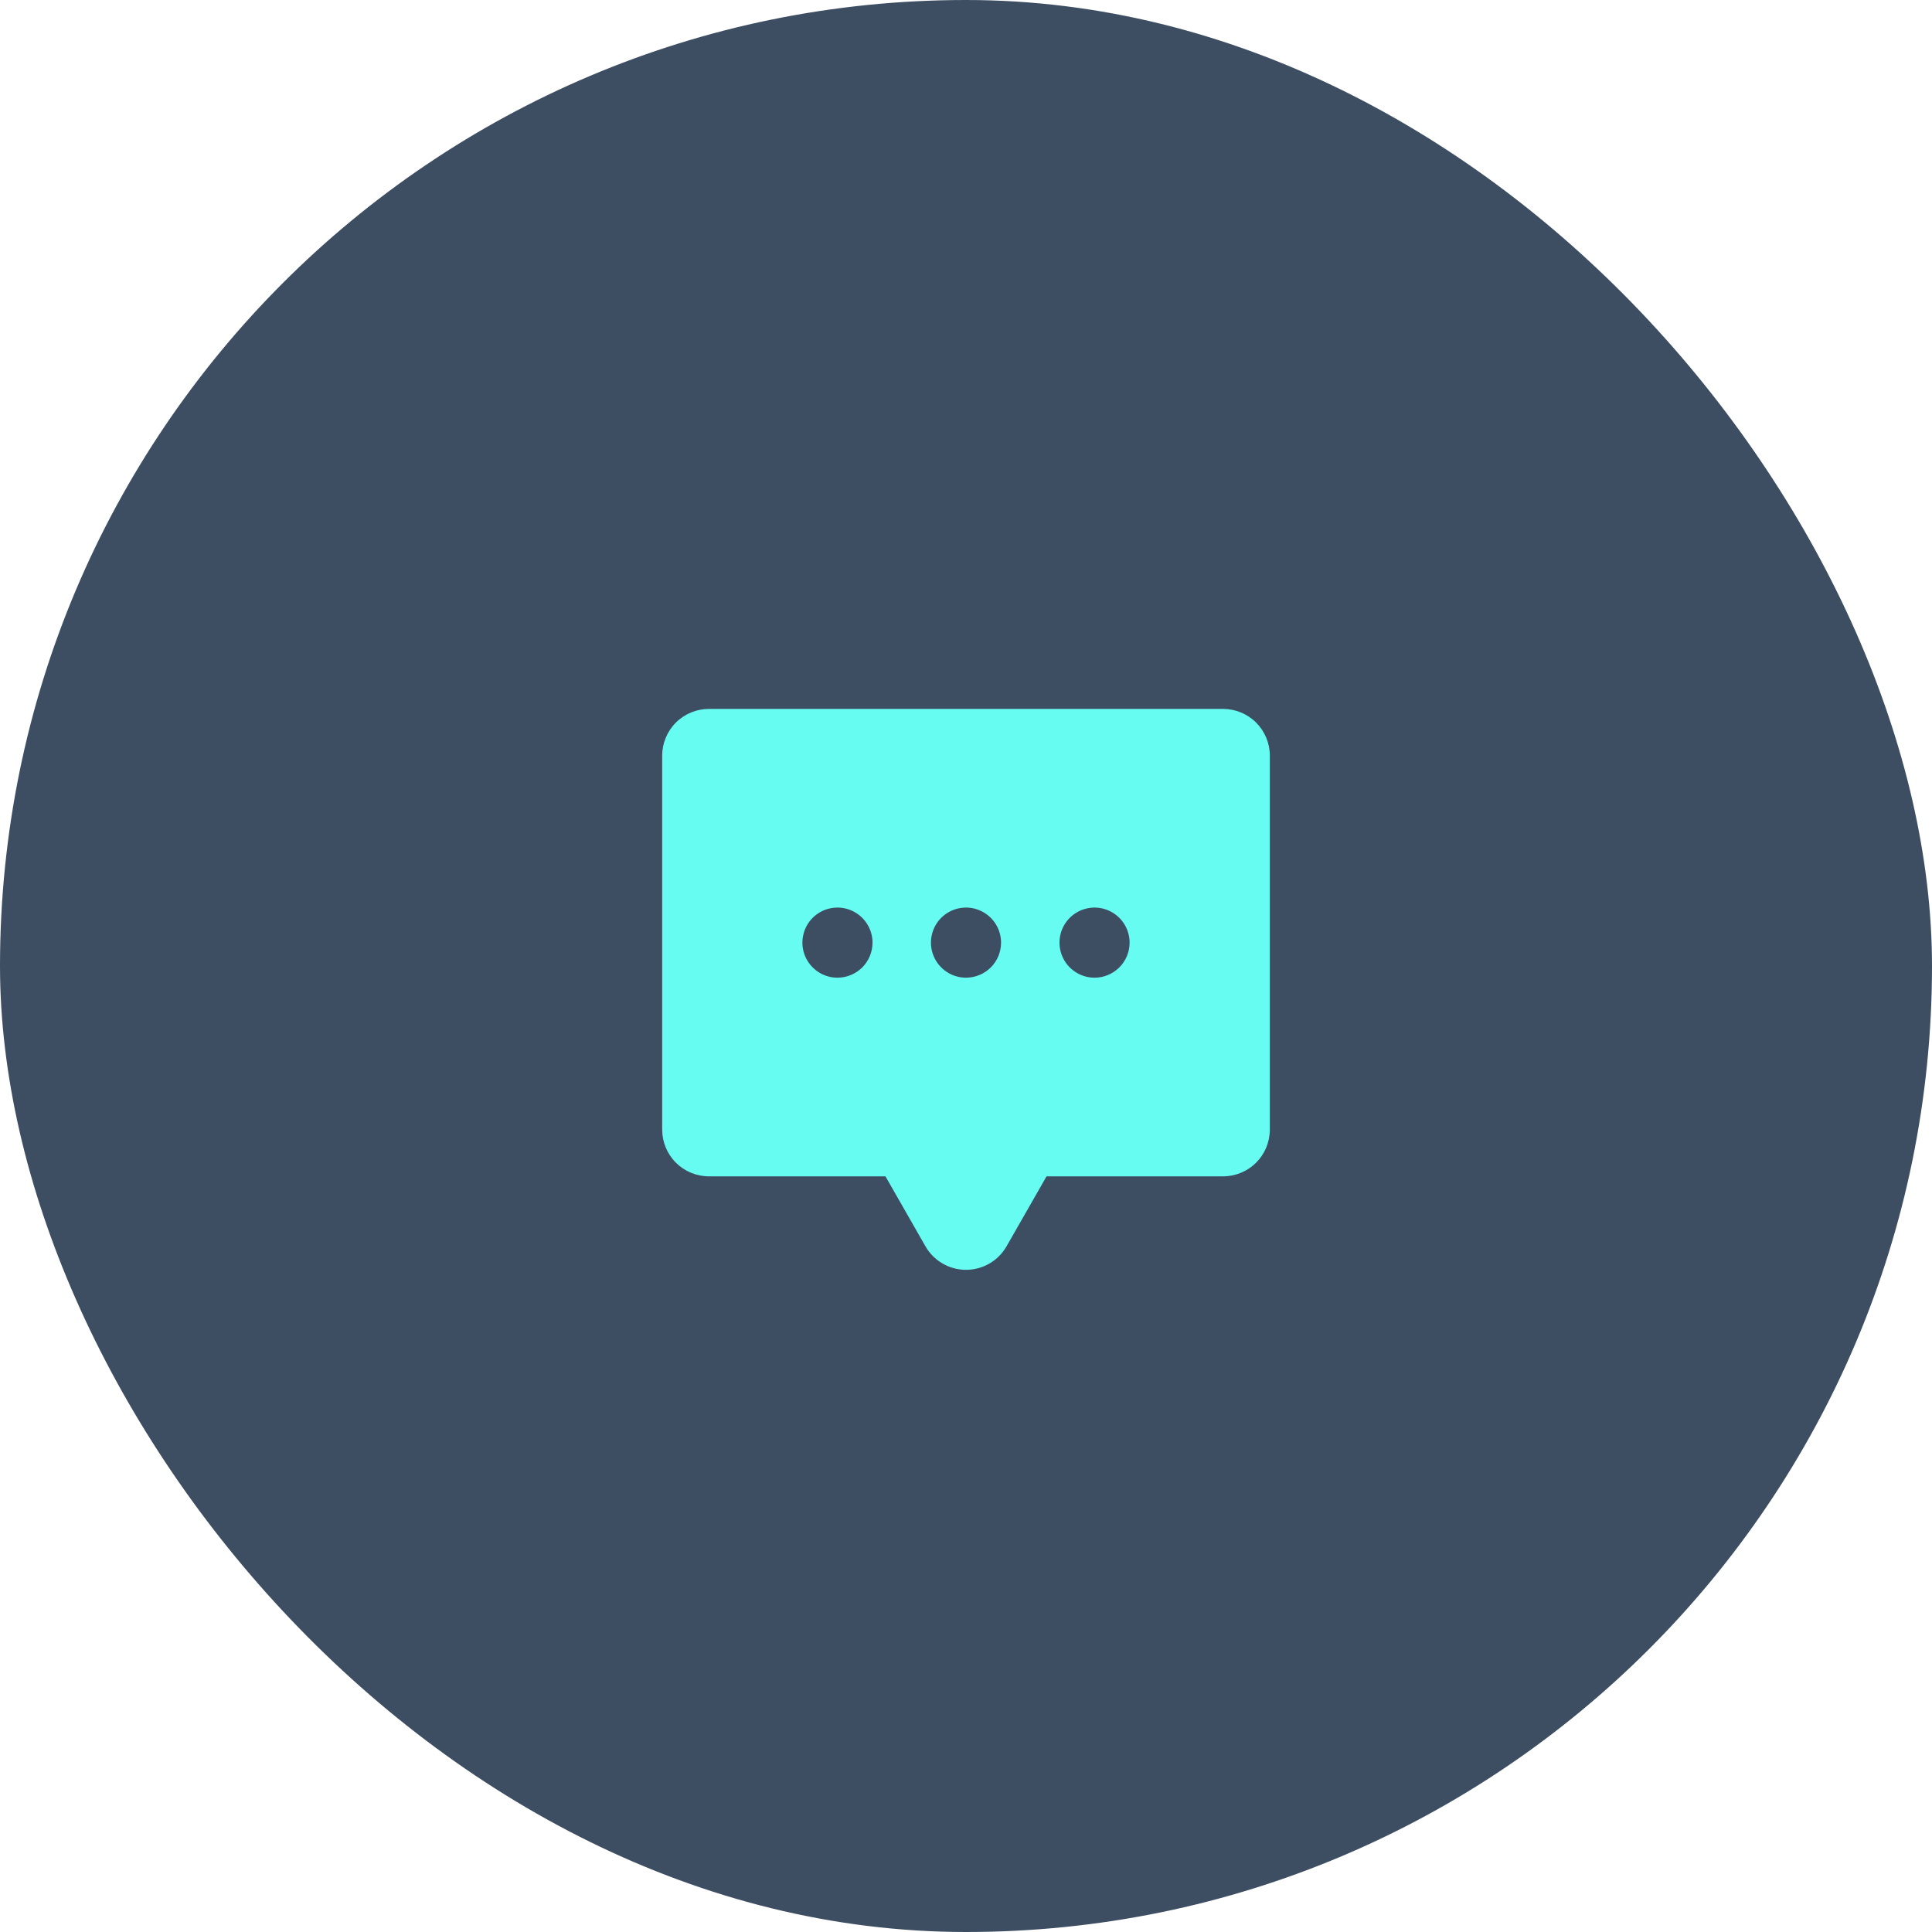 <?xml version="1.0" encoding="UTF-8"?> <svg xmlns="http://www.w3.org/2000/svg" width="62" height="62" viewBox="0 0 62 62" fill="none"><rect width="62" height="62" rx="31" fill="#3E4E62"></rect><path d="M39.25 22.75H22.75C22.352 22.75 21.971 22.908 21.689 23.189C21.408 23.471 21.25 23.852 21.25 24.25V36.25C21.25 36.648 21.408 37.029 21.689 37.311C21.971 37.592 22.352 37.75 22.75 37.75H28.415L29.698 39.994C29.829 40.224 30.019 40.415 30.247 40.547C30.476 40.68 30.736 40.75 31 40.75C31.264 40.75 31.524 40.68 31.753 40.547C31.981 40.415 32.171 40.224 32.302 39.994L33.585 37.75H39.25C39.648 37.75 40.029 37.592 40.311 37.311C40.592 37.029 40.75 36.648 40.75 36.25V24.25C40.75 23.852 40.592 23.471 40.311 23.189C40.029 22.908 39.648 22.75 39.25 22.75ZM26.875 31.375C26.652 31.375 26.435 31.309 26.25 31.185C26.065 31.062 25.921 30.886 25.836 30.68C25.75 30.475 25.728 30.249 25.772 30.03C25.815 29.812 25.922 29.612 26.079 29.454C26.237 29.297 26.437 29.19 26.655 29.147C26.874 29.103 27.1 29.125 27.305 29.211C27.511 29.296 27.687 29.44 27.81 29.625C27.934 29.81 28 30.027 28 30.25C28 30.548 27.881 30.834 27.671 31.046C27.459 31.256 27.173 31.375 26.875 31.375ZM31 31.375C30.777 31.375 30.56 31.309 30.375 31.185C30.19 31.062 30.046 30.886 29.961 30.68C29.875 30.475 29.853 30.249 29.897 30.03C29.94 29.812 30.047 29.612 30.204 29.454C30.362 29.297 30.562 29.19 30.78 29.147C30.999 29.103 31.225 29.125 31.43 29.211C31.636 29.296 31.812 29.44 31.935 29.625C32.059 29.81 32.125 30.027 32.125 30.25C32.125 30.548 32.007 30.834 31.796 31.046C31.584 31.256 31.298 31.375 31 31.375ZM35.125 31.375C34.903 31.375 34.685 31.309 34.5 31.185C34.315 31.062 34.171 30.886 34.086 30.68C34.001 30.475 33.978 30.249 34.022 30.03C34.065 29.812 34.172 29.612 34.33 29.454C34.487 29.297 34.687 29.19 34.906 29.147C35.124 29.103 35.35 29.125 35.556 29.211C35.761 29.296 35.937 29.44 36.06 29.625C36.184 29.81 36.25 30.027 36.25 30.25C36.25 30.548 36.132 30.834 35.92 31.046C35.709 31.256 35.423 31.375 35.125 31.375Z" fill="#66FCF1"></path></svg> 